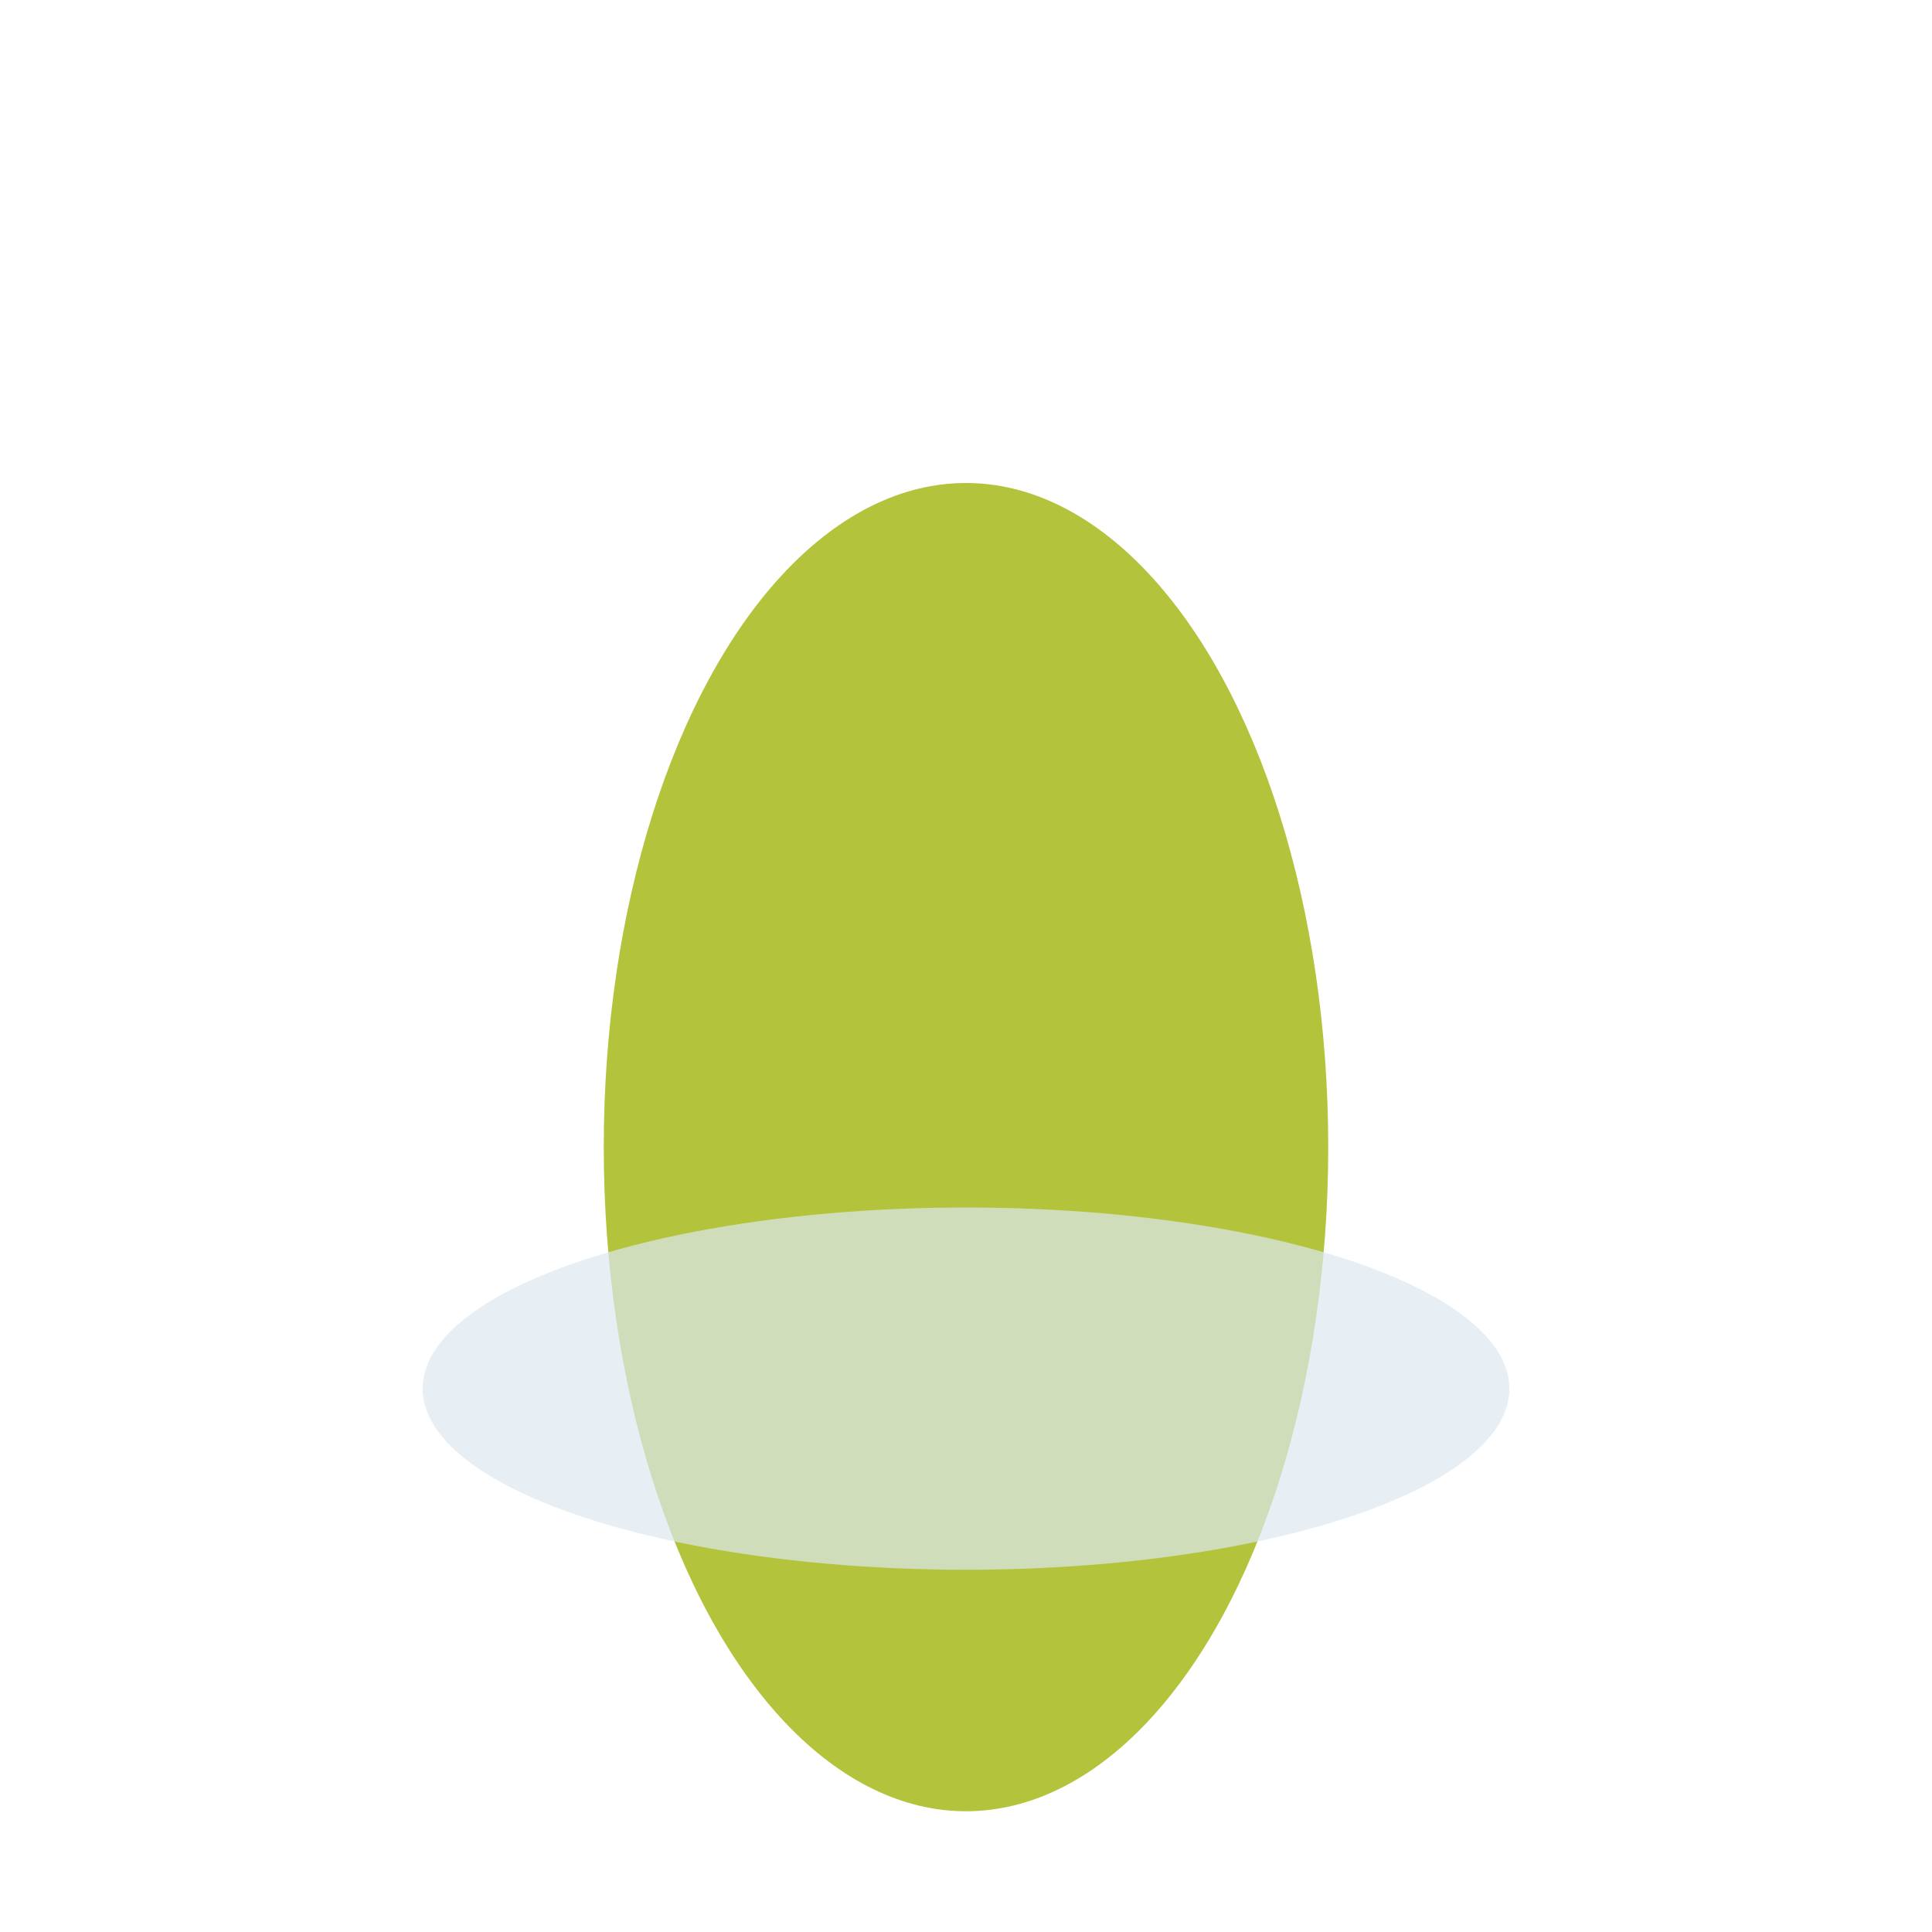 <?xml version="1.0" encoding="UTF-8"?>
<svg xmlns="http://www.w3.org/2000/svg" width="32" height="32" viewBox="0 0 32 32"><ellipse cx="16" cy="19" rx="6" ry="11" fill="#B3C43C"/><ellipse cx="16" cy="23" rx="9" ry="3" fill="#DDE8F0" opacity=".7"/></svg>